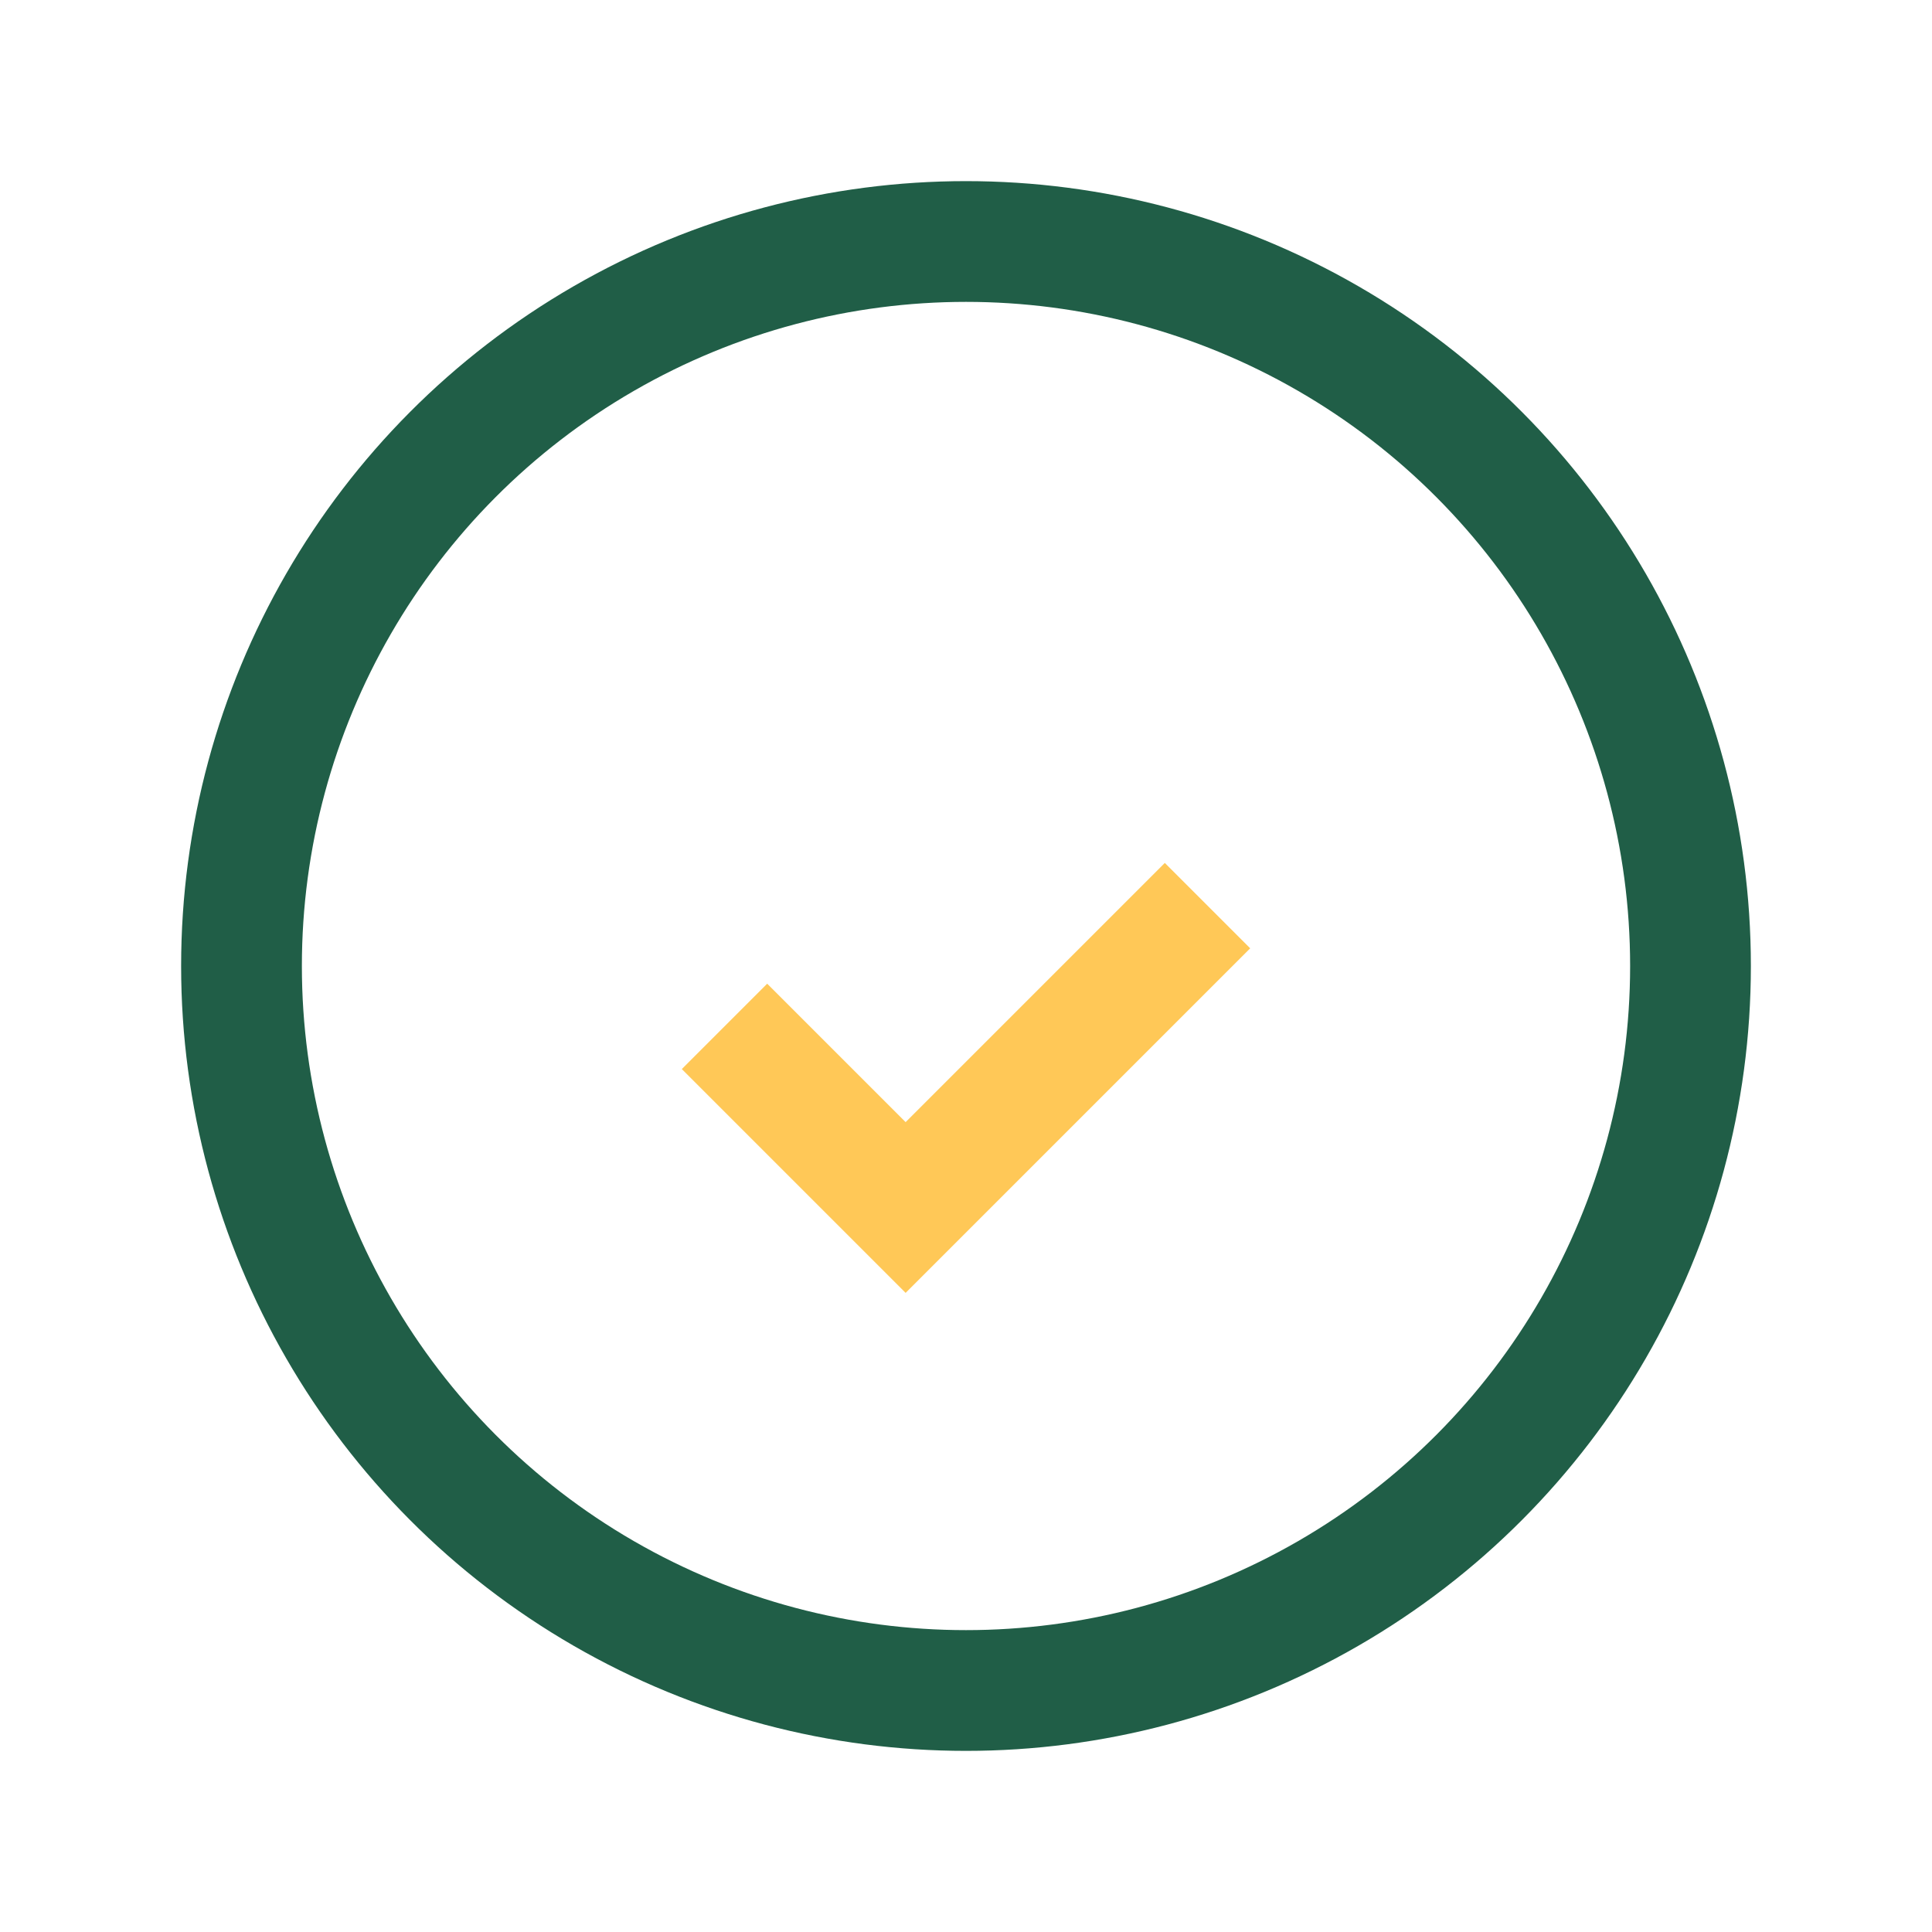 <?xml version="1.0" encoding="UTF-8"?>
<svg xmlns="http://www.w3.org/2000/svg" width="32" height="32" viewBox="0 0 32 32"><circle cx="16" cy="16" r="12" fill="none" stroke="#205E47" stroke-width="2"/><path d="M12 17l3 3 5-5" stroke="#FFC857" stroke-width="2" fill="none"/></svg>